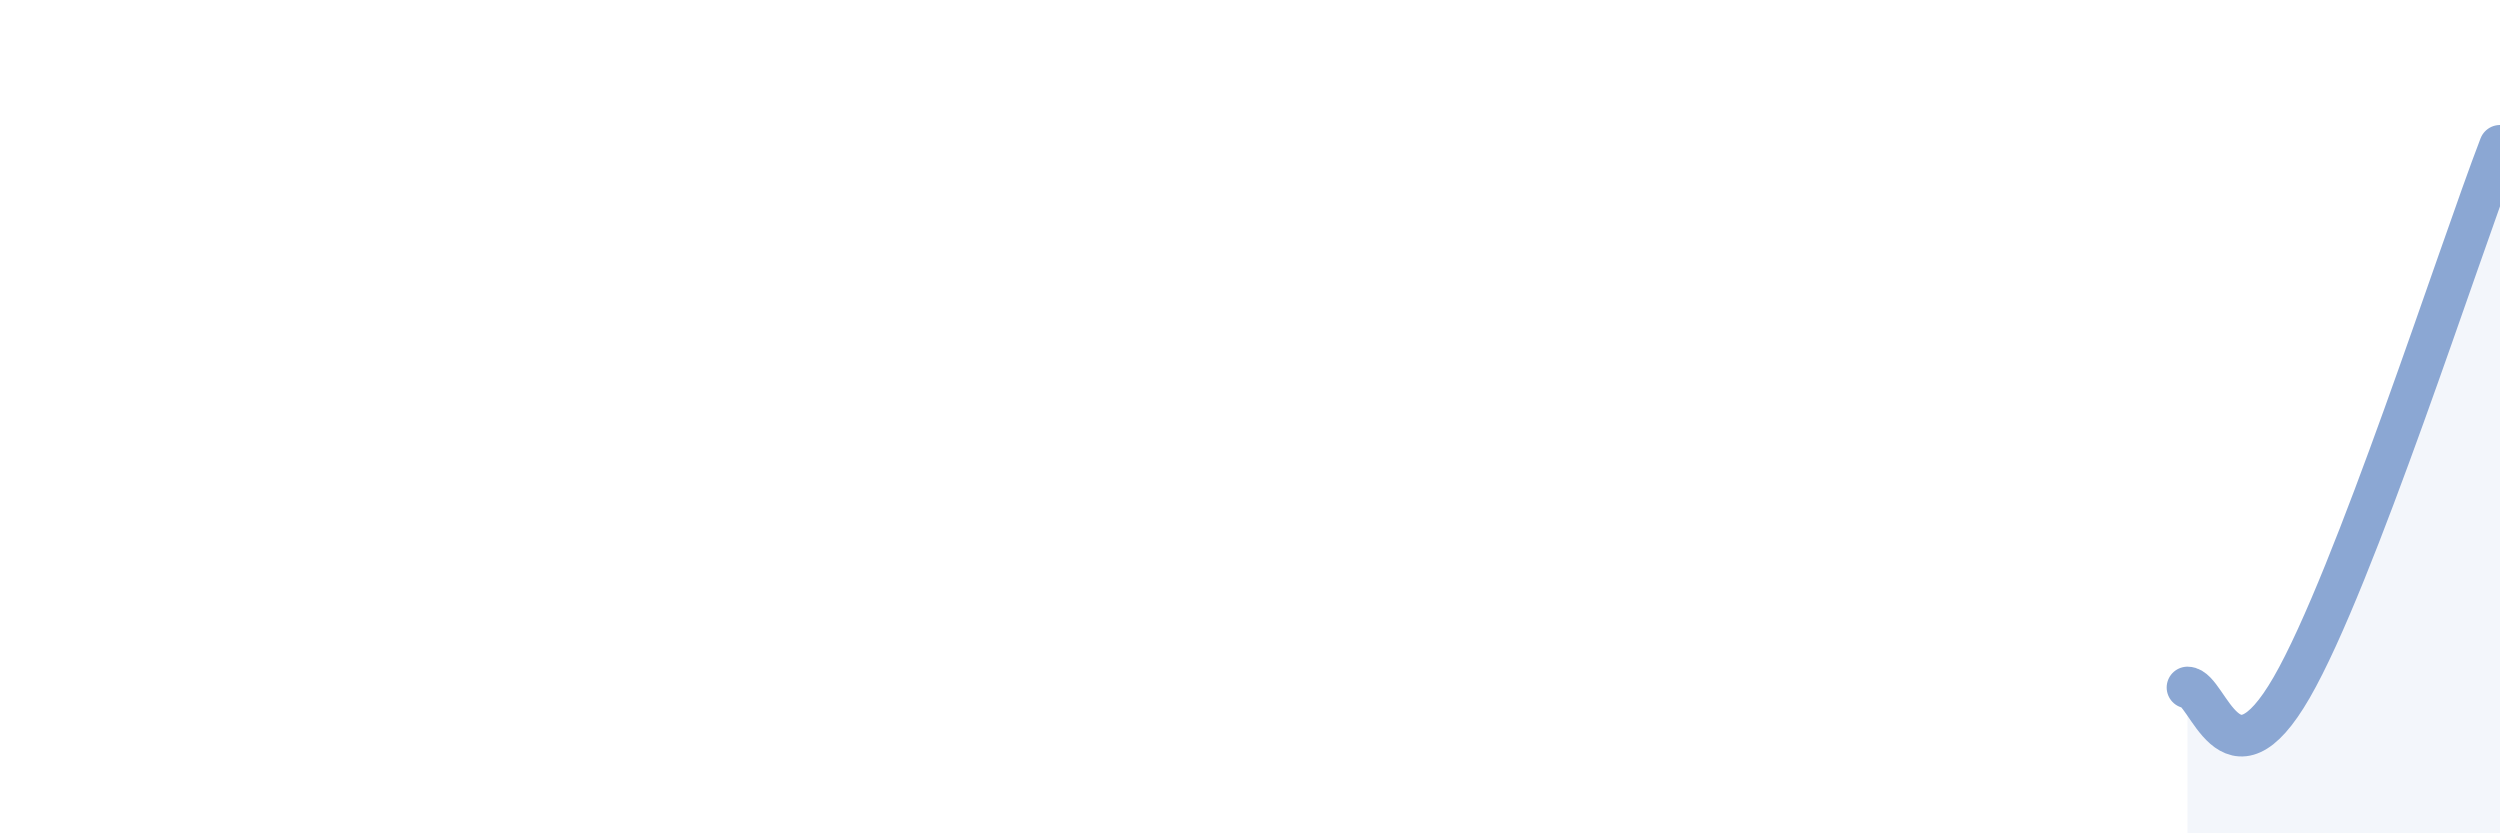 
    <svg width="60" height="20" viewBox="0 0 60 20" xmlns="http://www.w3.org/2000/svg">
      <path
        d="M 52.5,16.5 C 53,16.5 53.5,19.1 55,16.5 C 56.5,13.9 59,6.1 60,3.5L60 20L52.5 20Z"
        fill="#8ba7d3"
        opacity="0.1"
        stroke-linecap="round"
        stroke-linejoin="round"
      />
      <path
        d="M 52.5,16.5 C 53,16.5 53.5,19.1 55,16.5 C 56.5,13.9 59,6.1 60,3.5"
        stroke="#8ba7d3"
        stroke-width="1"
        fill="none"
        stroke-linecap="round"
        stroke-linejoin="round"
      />
    </svg>
  
